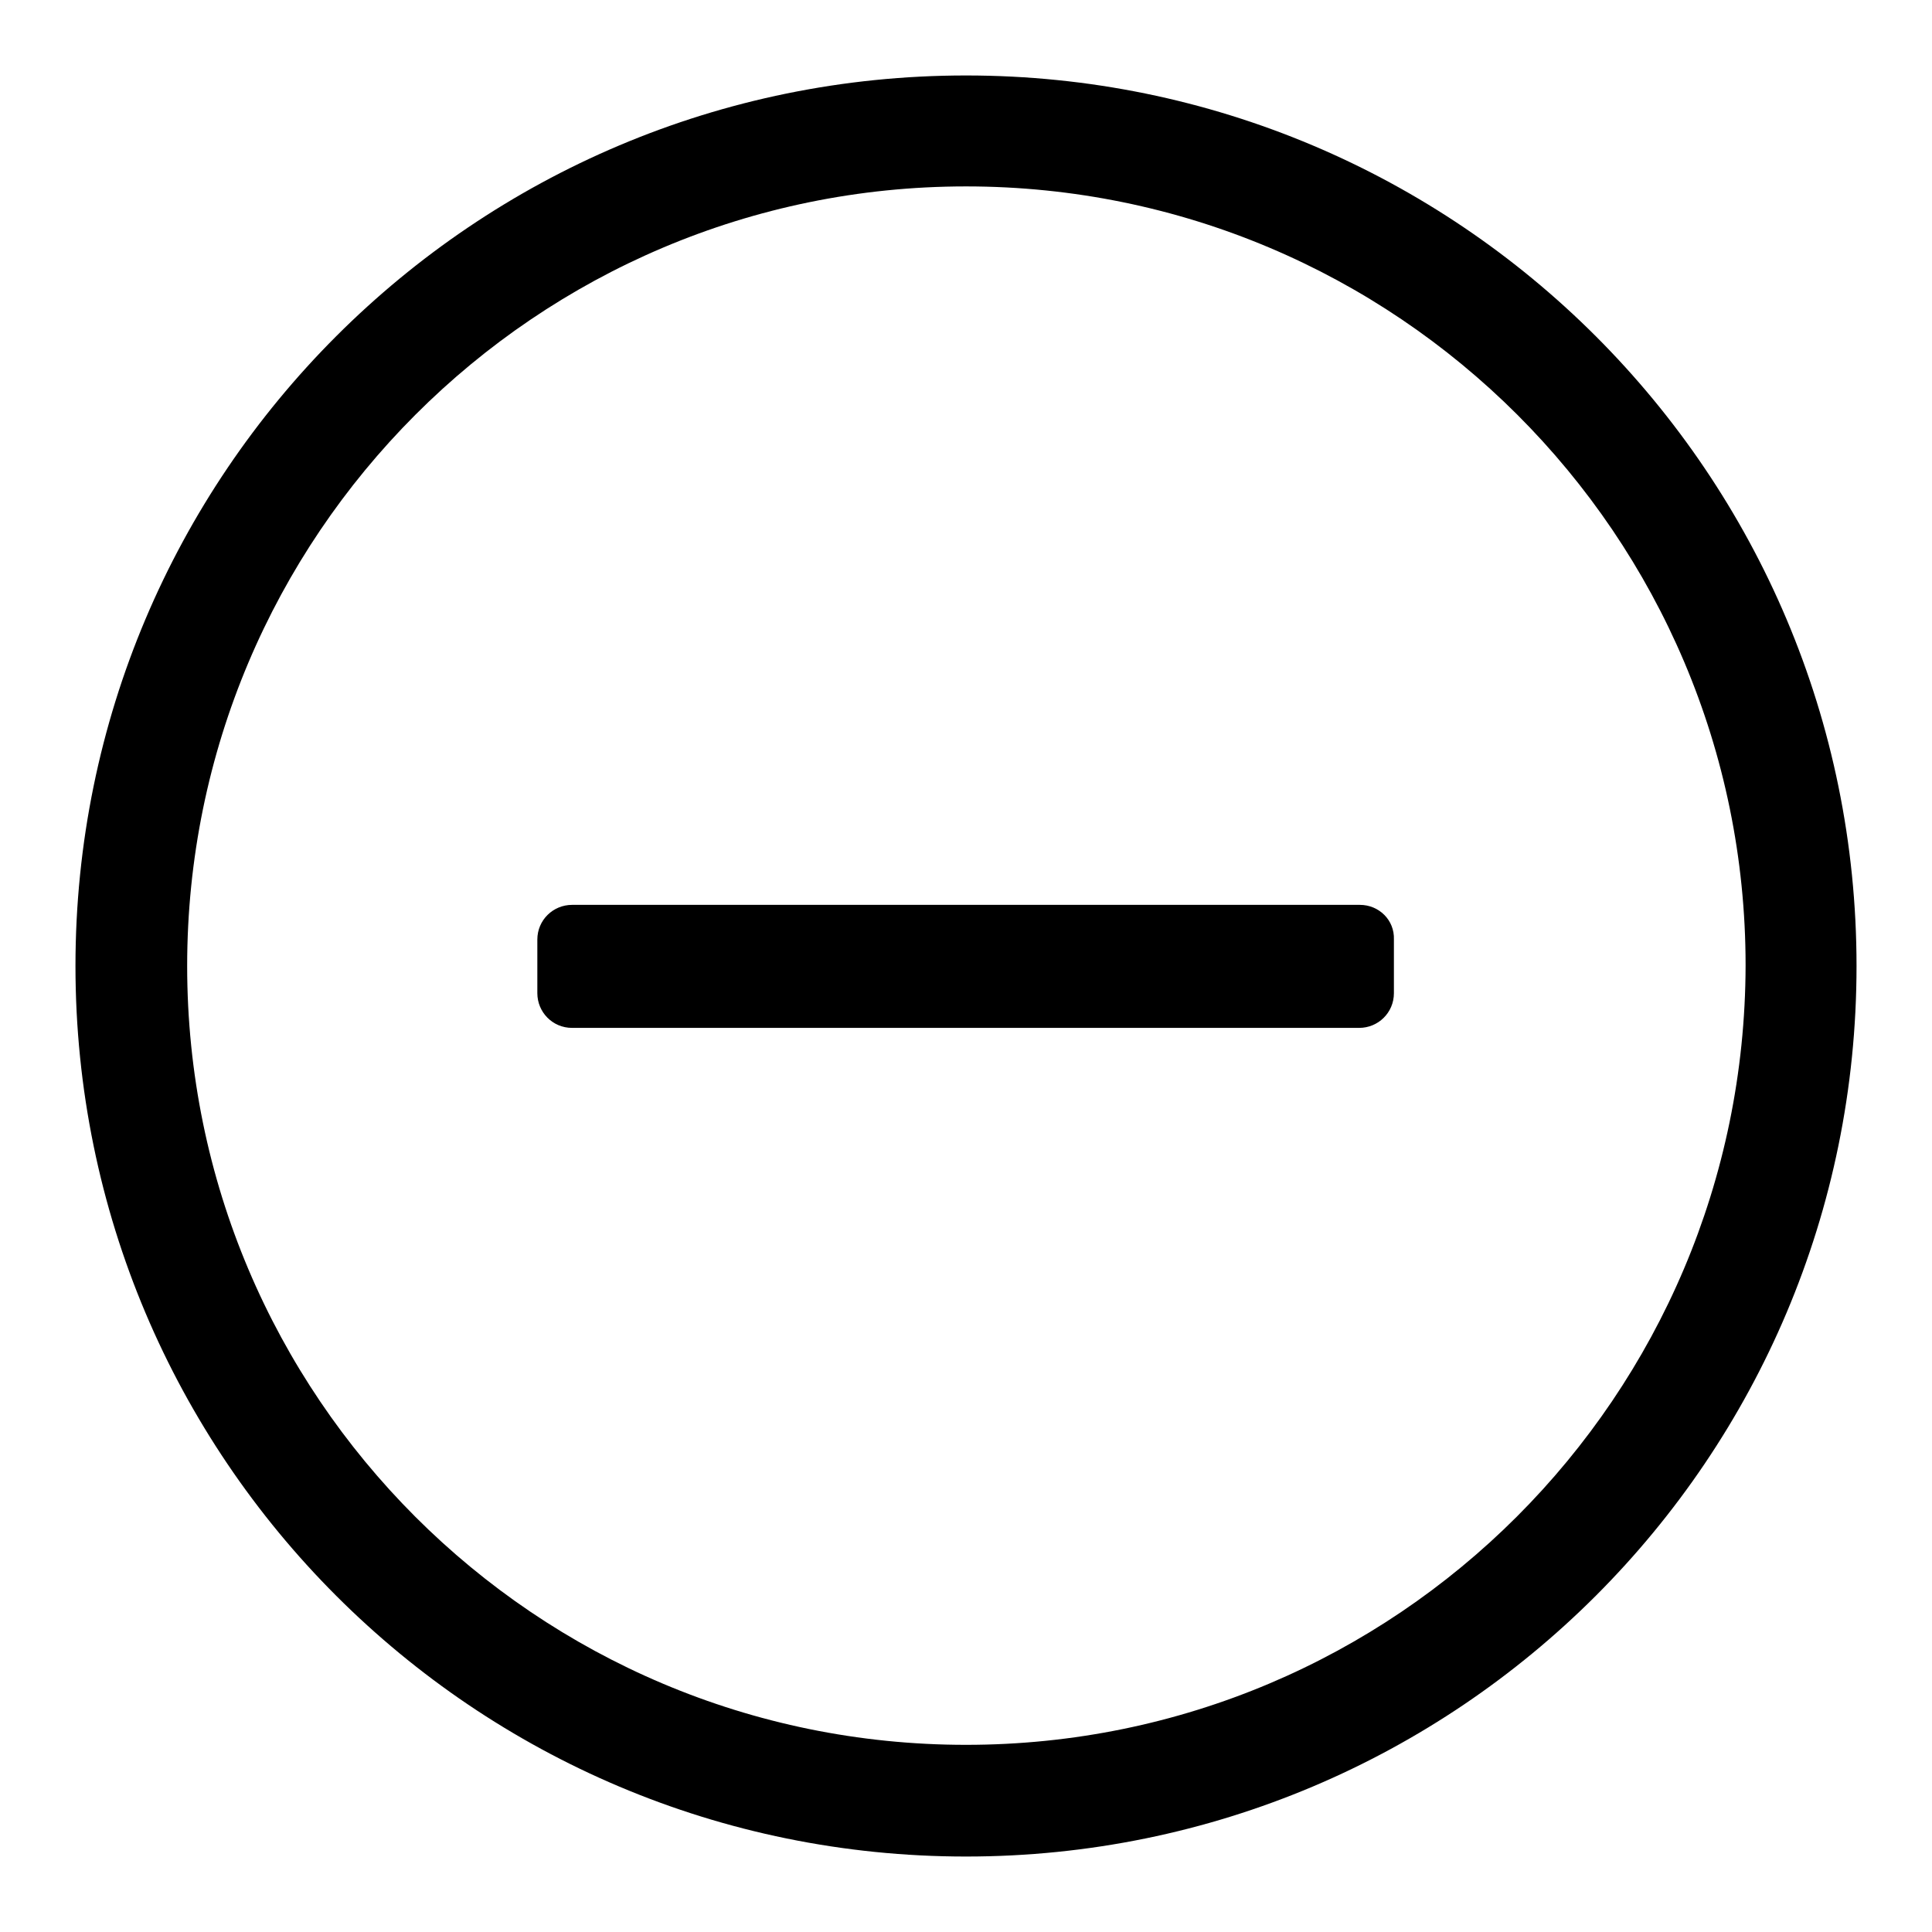 <?xml version="1.0" encoding="utf-8"?>
<!-- Svg Vector Icons : http://www.onlinewebfonts.com/icon -->
<!DOCTYPE svg PUBLIC "-//W3C//DTD SVG 1.1//EN" "http://www.w3.org/Graphics/SVG/1.1/DTD/svg11.dtd">
<svg version="1.1" xmlns="http://www.w3.org/2000/svg" xmlns:xlink="http://www.w3.org/1999/xlink" x="0px" y="0px" viewBox="0 0 256 256" enable-background="new 0 0 256 256" xml:space="preserve">
<g><g><path fill="#000000" d="M128,10C62.8,10,10,62.8,10,128c0,65.2,52.8,118,118,118c65.2,0,118-52.8,118-118C246,62.8,193.2,10,128,10z M128,231.2C71,231.2,24.8,185,24.8,128C24.8,71,71,24.7,128,24.7c57,0,103.3,46.2,103.3,103.2C231.2,185,185,231.2,128,231.2z"/><path fill="#000000" d="M180.2,119.9H75.8c-2.5,0-4.6,2-4.6,4.6v7.1c0,2.5,2,4.6,4.6,4.6h104.3c2.5,0,4.6-2,4.6-4.6v-7.1C184.8,121.9,182.7,119.9,180.2,119.9z"/></g></g>
</svg>